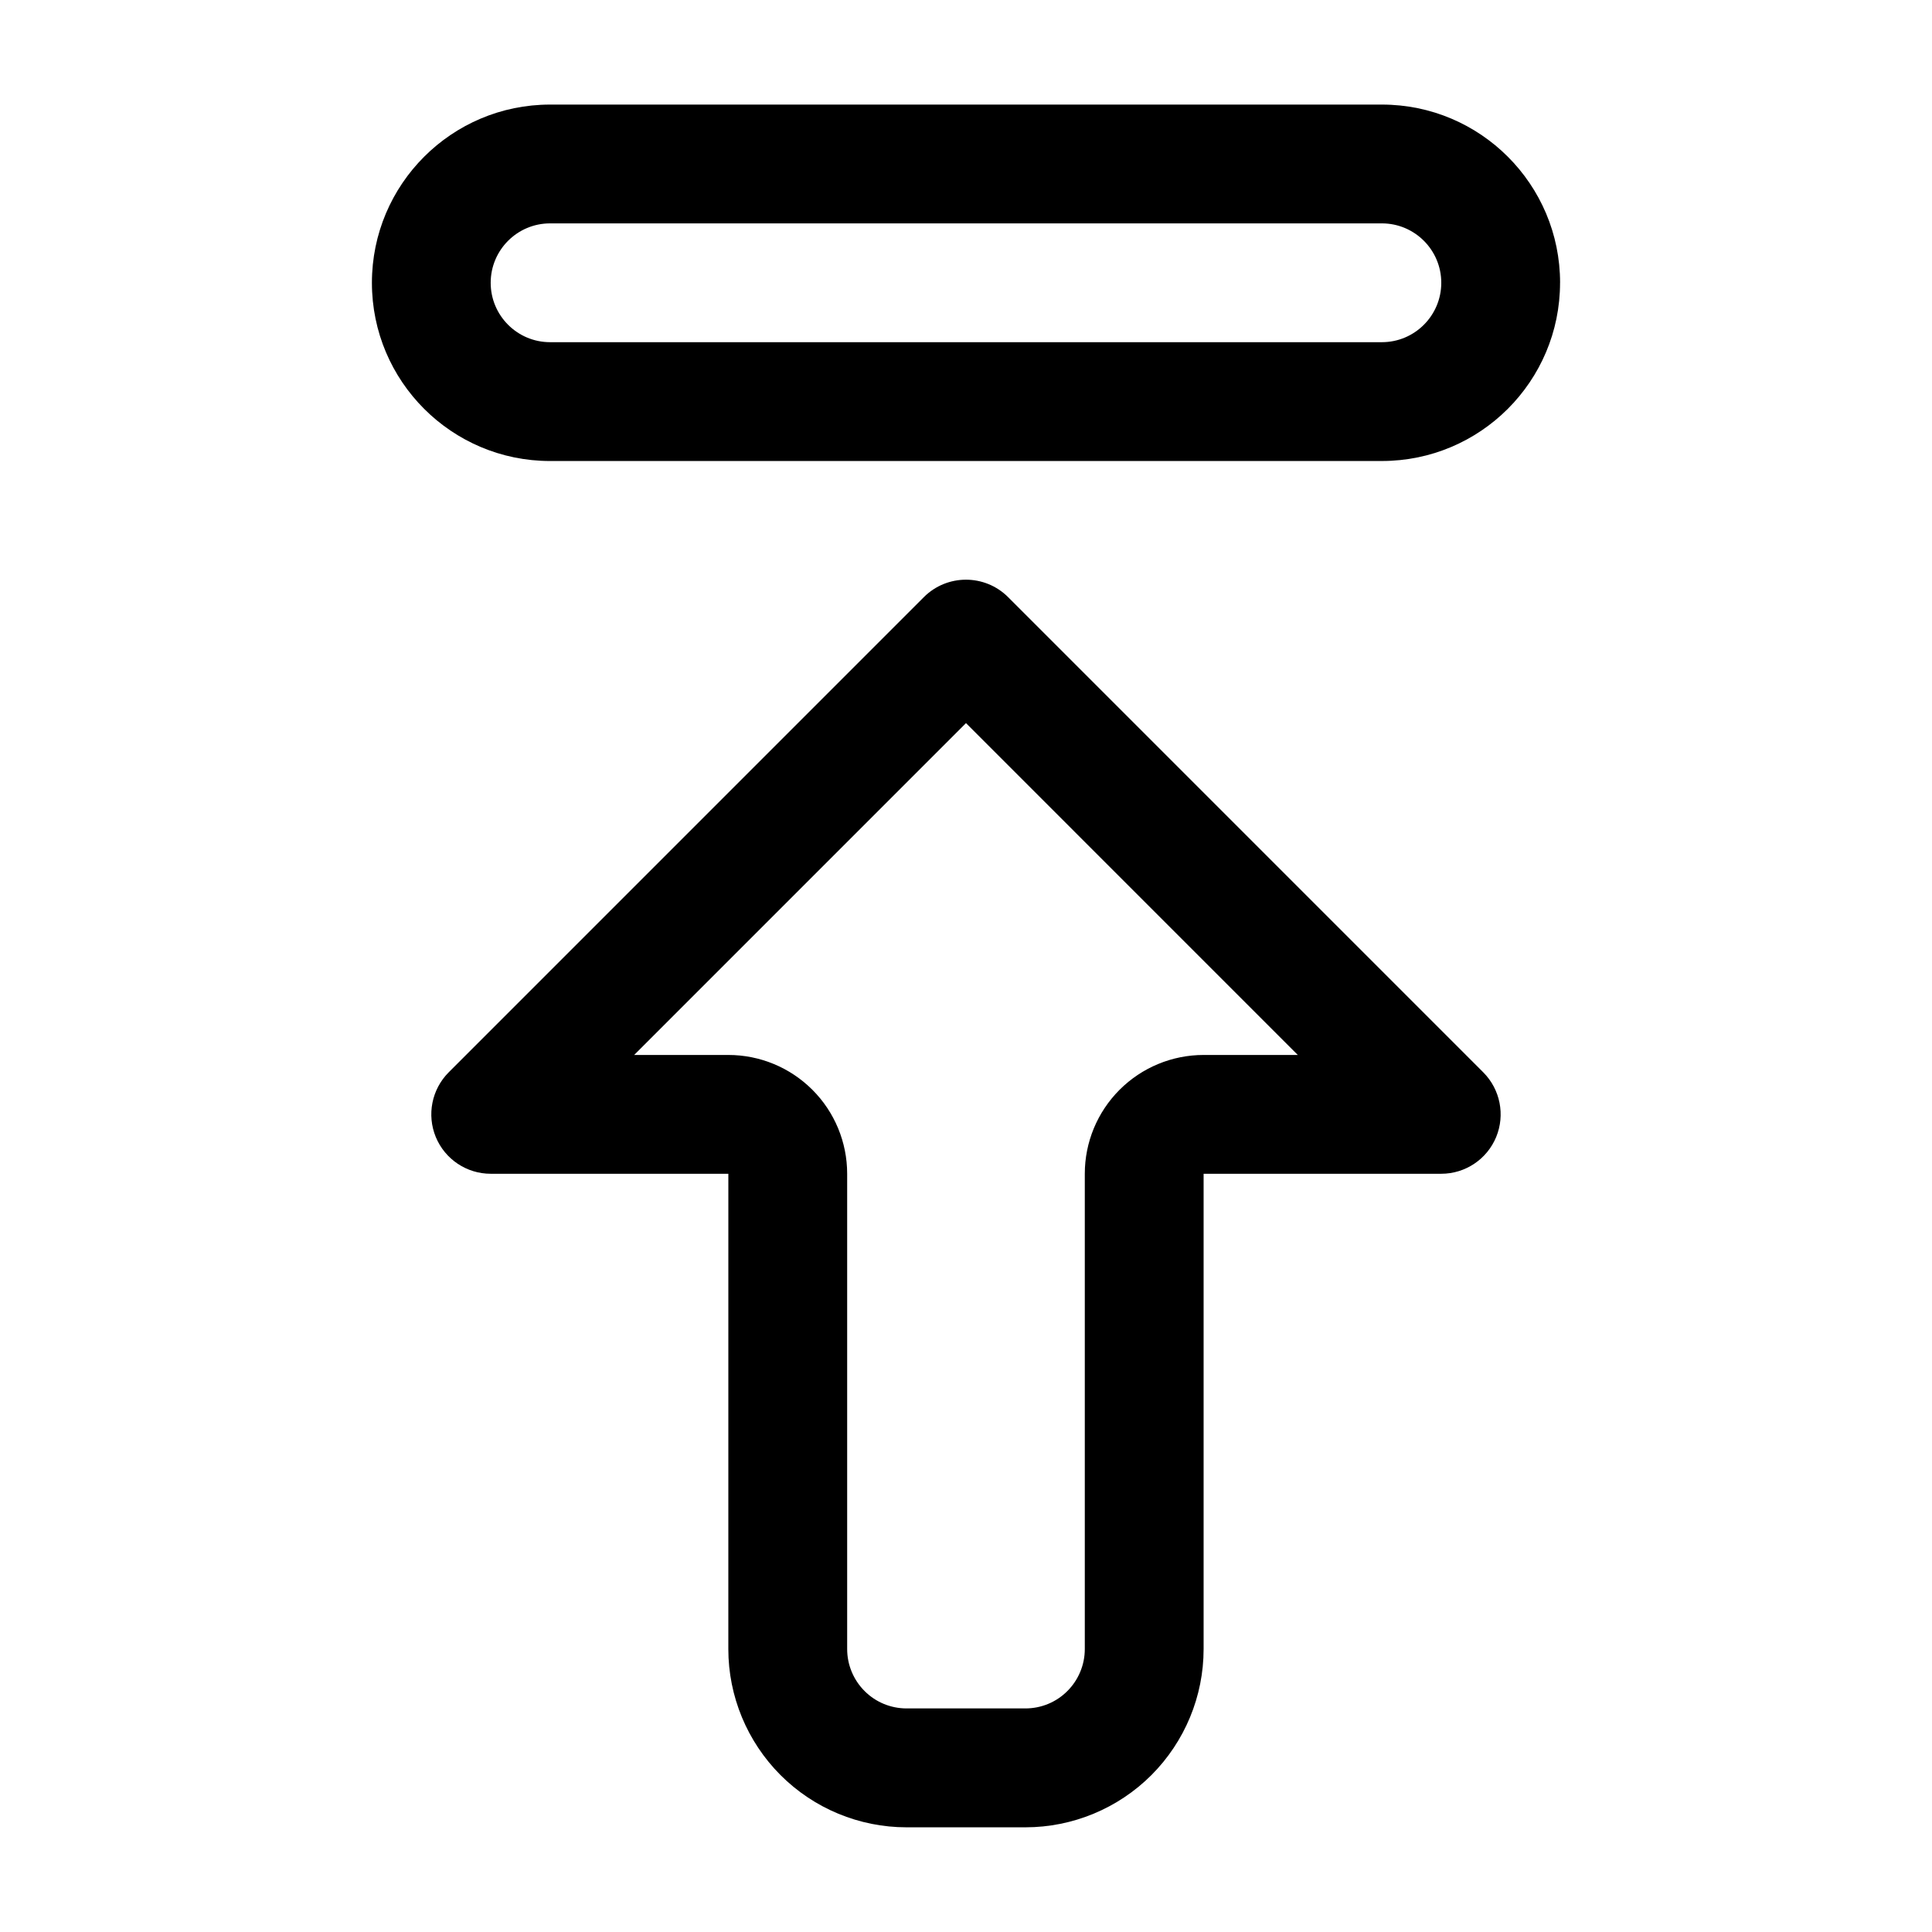 <?xml version="1.0" encoding="UTF-8"?>
<!-- Uploaded to: ICON Repo, www.svgrepo.com, Generator: ICON Repo Mixer Tools -->
<svg fill="#000000" width="800px" height="800px" version="1.1" viewBox="144 144 512 512" xmlns="http://www.w3.org/2000/svg">
 <g fill-rule="evenodd">
  <path d="m557.43 218.94c0 26.09-21.145 47.23-47.219 47.23l-220.43 0.004c-26.07 0-47.219-21.145-47.219-47.23 0-26.09 21.145-47.23 47.219-47.23h220.44c26.07 0 47.219 21.145 47.219 47.23zm-31.477 0c0-8.695-7.062-15.742-15.738-15.742h-220.44c-8.676 0-15.738 7.047-15.738 15.742s7.062 15.742 15.738 15.742h220.44c8.676 0 15.738-7.047 15.738-15.742z"/>
  <path d="m337.02 455.06h-62.977c-6.375 0-12.109-3.84-14.551-9.723-2.422-5.883-1.086-12.637 3.41-17.152l125.95-125.96c6.16-6.133 16.121-6.133 22.285 0l125.95 125.96c4.496 4.512 5.832 11.266 3.41 17.152-2.441 5.883-8.176 9.723-14.551 9.723h-62.977v125.96c0 12.516-4.981 24.527-13.836 33.402-8.855 8.848-20.871 13.836-33.406 13.836h-31.469c-12.539 0-24.551-4.984-33.406-13.836-8.855-8.875-13.836-20.891-13.836-33.402zm150.91-31.484-87.934-87.945-87.934 87.945h24.957c8.352 0 16.355 3.316 22.266 9.223 5.91 5.906 9.223 13.91 9.223 22.262v125.96c0 4.164 1.668 8.176 4.613 11.117 2.945 2.965 6.957 4.613 11.141 4.613h31.469c4.184 0 8.195-1.645 11.141-4.613 2.945-2.941 4.613-6.953 4.613-11.117v-125.96c0-8.352 3.312-16.352 9.223-22.262 5.91-5.906 13.914-9.223 22.266-9.223z"/>
 </g>
</svg>
